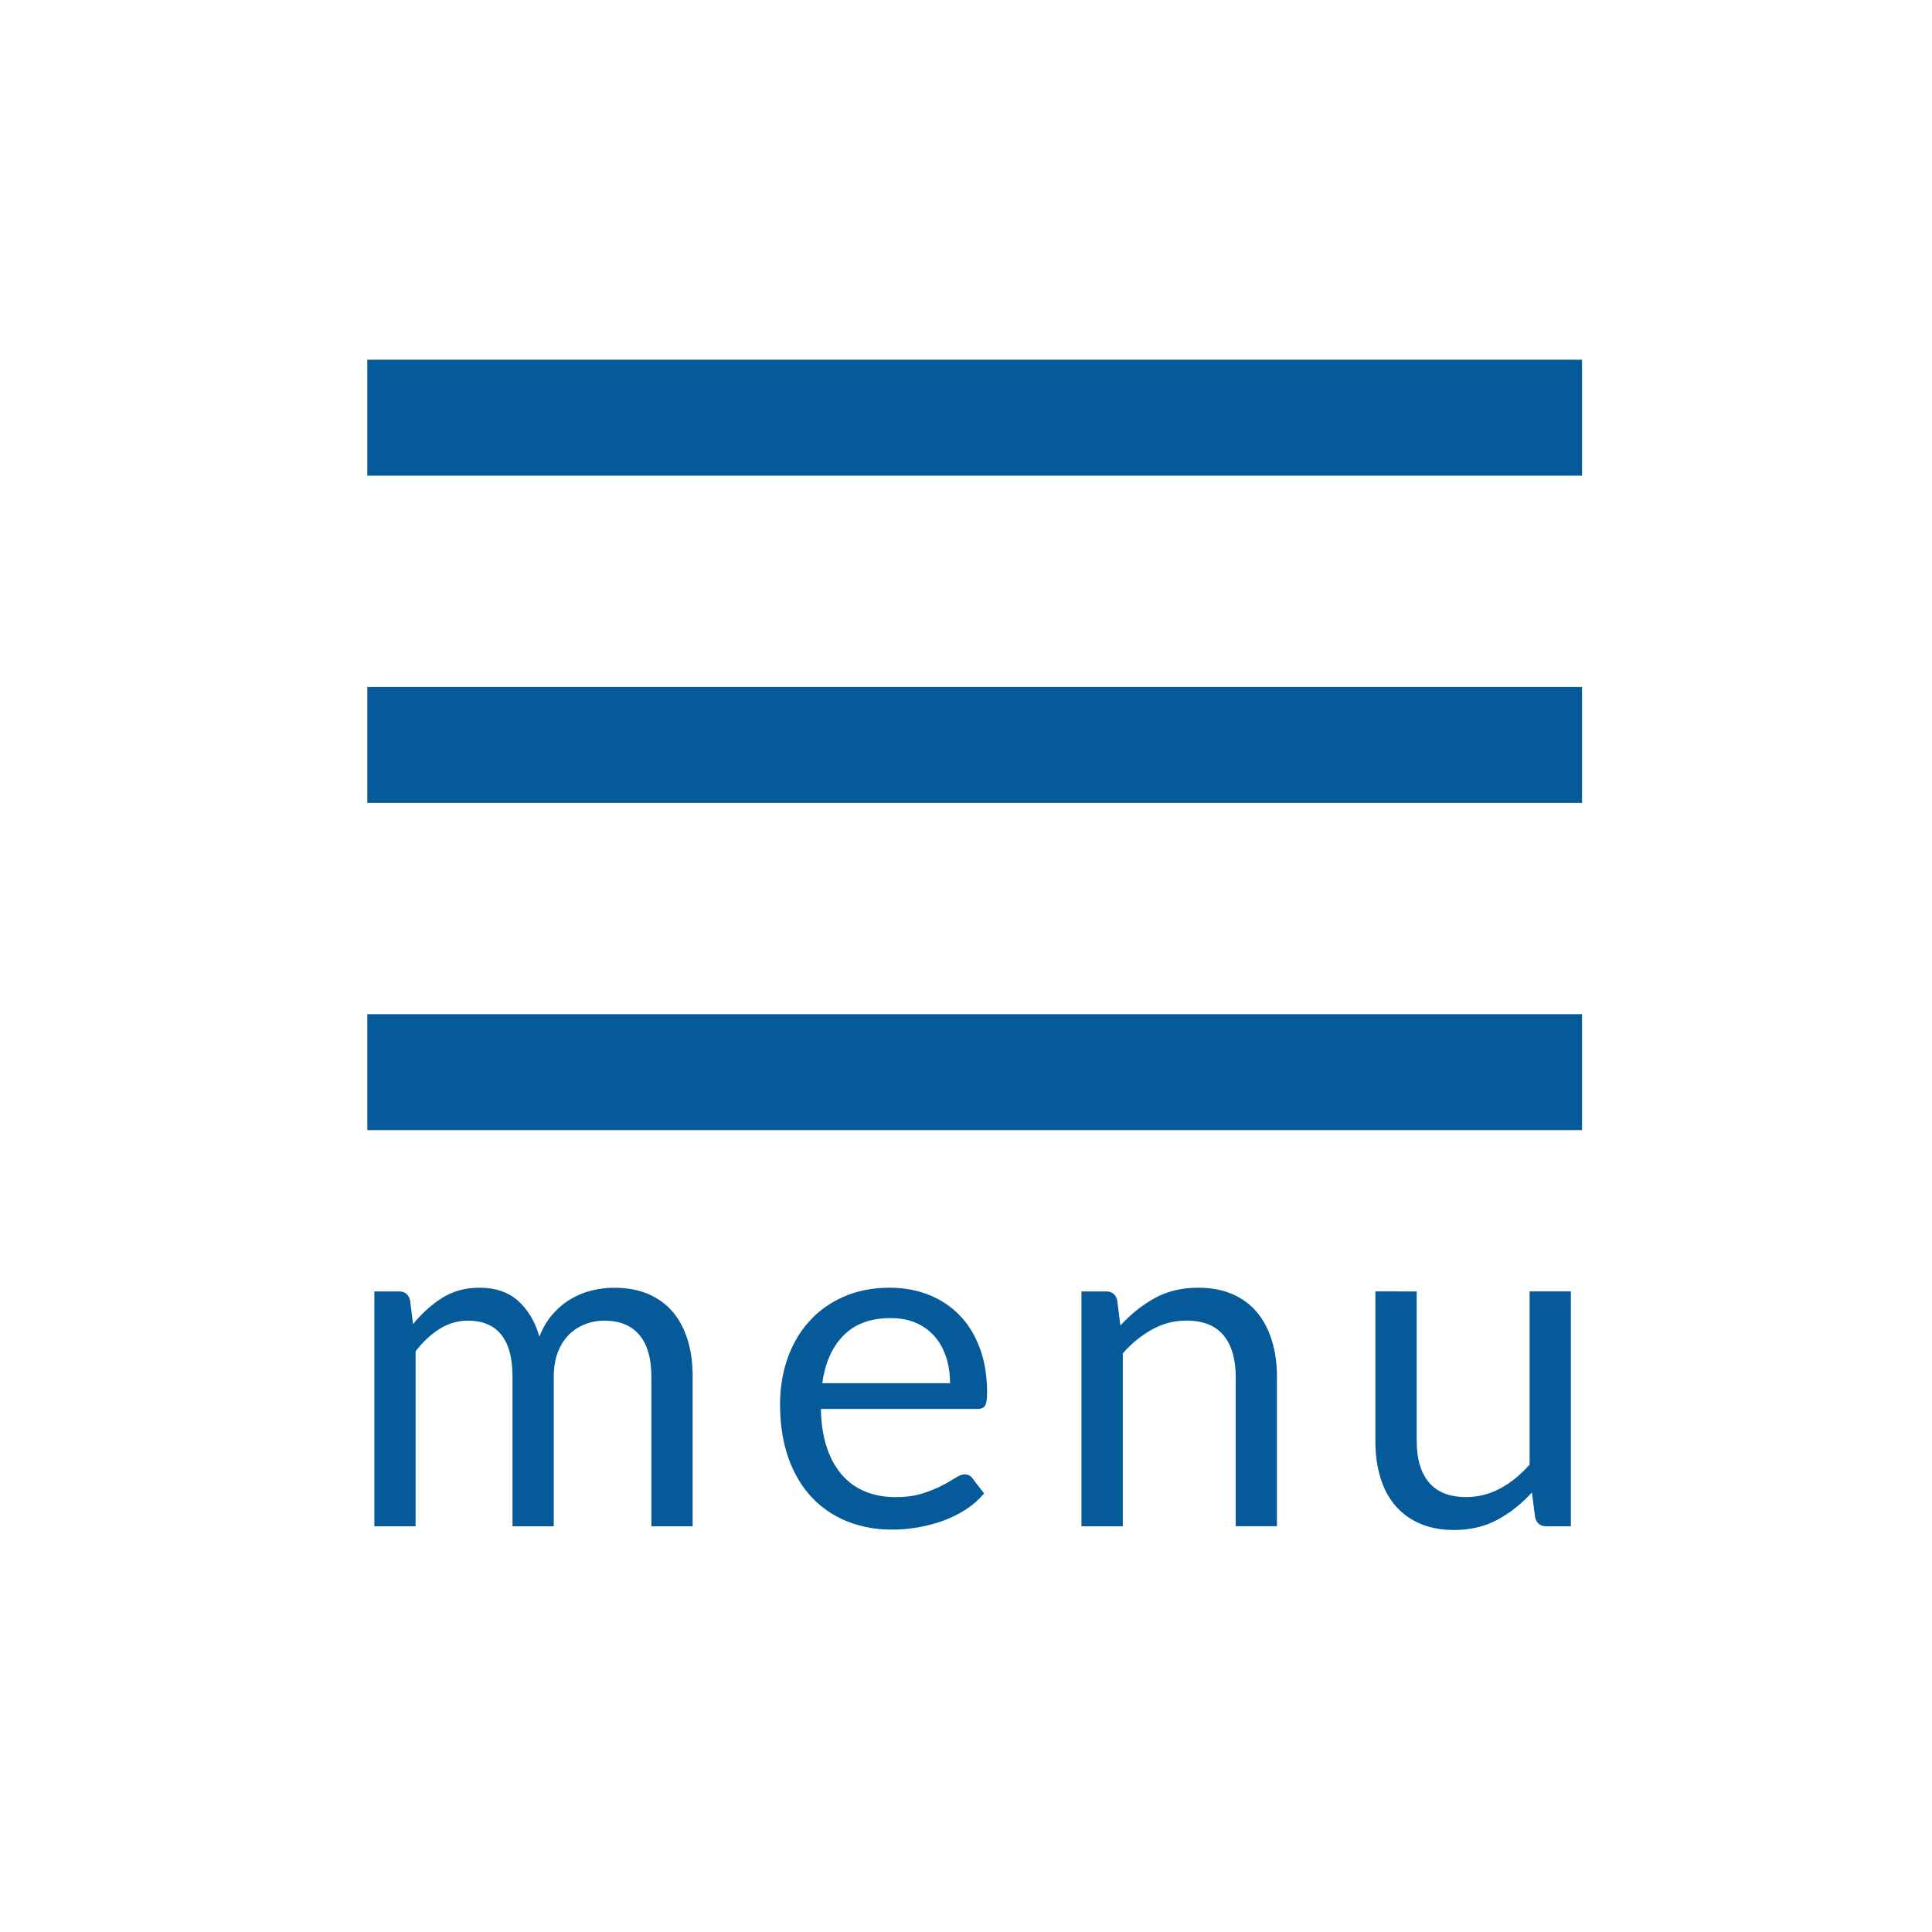 <?xml version="1.0" encoding="utf-8"?>
<!-- Generator: Adobe Illustrator 16.0.0, SVG Export Plug-In . SVG Version: 6.00 Build 0)  -->
<!DOCTYPE svg PUBLIC "-//W3C//DTD SVG 1.1 Tiny//EN" "http://www.w3.org/Graphics/SVG/1.1/DTD/svg11-tiny.dtd">
<svg version="1.1" baseProfile="tiny" id="Calque_1"
	 xmlns="http://www.w3.org/2000/svg" xmlns:xlink="http://www.w3.org/1999/xlink" x="0px" y="0px" width="50px" height="50px"
	 viewBox="0 0 50 50" xml:space="preserve">
<rect x="9.506" y="9.31" fill="#055A9A" width="31.437" height="3"/>
<rect x="9.506" y="17.778" fill="#055A9A" width="31.437" height="3"/>
<rect x="9.506" y="26.247" fill="#055A9A" width="31.437" height="3"/>
<g>
	<path fill="#055A9A" d="M9.688,39.5v-6.078h0.636c0.152,0,0.248,0.074,0.288,0.222l0.078,0.624
		c0.224-0.275,0.475-0.502,0.753-0.678c0.278-0.176,0.601-0.264,0.969-0.264c0.412,0,0.745,0.114,0.999,0.342
		c0.254,0.229,0.437,0.536,0.549,0.924c0.084-0.22,0.195-0.41,0.333-0.569c0.138-0.16,0.293-0.292,0.465-0.396
		c0.172-0.104,0.355-0.18,0.549-0.228c0.194-0.049,0.391-0.072,0.591-0.072c0.32,0,0.605,0.051,0.855,0.152
		c0.25,0.103,0.462,0.252,0.636,0.447c0.174,0.196,0.307,0.438,0.399,0.724c0.092,0.285,0.138,0.612,0.138,0.98v3.87h-1.068v-3.87
		c0-0.476-0.104-0.837-0.312-1.083s-0.51-0.369-0.906-0.369c-0.176,0-0.343,0.031-0.501,0.094c-0.158,0.062-0.297,0.152-0.417,0.272
		c-0.12,0.12-0.215,0.271-0.285,0.453s-0.105,0.393-0.105,0.633v3.87h-1.068v-3.87c0-0.488-0.098-0.852-0.294-1.092
		c-0.196-0.24-0.482-0.36-0.858-0.36c-0.264,0-0.509,0.071-0.735,0.213c-0.226,0.143-0.433,0.335-0.621,0.579v4.53H9.688z"/>
	<path fill="#055A9A" d="M23.027,33.326c0.363,0,0.699,0.061,1.008,0.183c0.307,0.122,0.574,0.298,0.797,0.528
		c0.225,0.229,0.4,0.514,0.525,0.852c0.127,0.339,0.189,0.724,0.189,1.155c0,0.168-0.018,0.28-0.055,0.336
		c-0.035,0.057-0.104,0.084-0.203,0.084h-4.044c0.008,0.384,0.06,0.718,0.156,1.002c0.096,0.284,0.228,0.521,0.396,0.711
		c0.168,0.19,0.368,0.332,0.6,0.426c0.232,0.095,0.492,0.142,0.779,0.142c0.27,0,0.5-0.031,0.693-0.093
		c0.195-0.063,0.361-0.129,0.502-0.201c0.139-0.072,0.256-0.139,0.35-0.201c0.096-0.062,0.176-0.093,0.244-0.093
		c0.088,0,0.156,0.034,0.203,0.102l0.301,0.391c-0.133,0.159-0.291,0.299-0.475,0.417c-0.184,0.117-0.381,0.215-0.59,0.291
		c-0.211,0.075-0.428,0.133-0.652,0.171c-0.223,0.038-0.445,0.057-0.666,0.057c-0.42,0-0.806-0.071-1.16-0.213
		s-0.66-0.35-0.918-0.624c-0.258-0.274-0.459-0.613-0.603-1.017c-0.144-0.404-0.216-0.868-0.216-1.393
		c0-0.424,0.065-0.82,0.195-1.188c0.13-0.368,0.317-0.688,0.561-0.957c0.244-0.271,0.542-0.482,0.894-0.637
		C22.19,33.403,22.586,33.326,23.027,33.326z M23.051,34.112c-0.516,0-0.922,0.148-1.218,0.446c-0.296,0.299-0.48,0.711-0.552,1.239
		h3.305c0-0.248-0.033-0.475-0.102-0.681s-0.168-0.384-0.299-0.534c-0.133-0.15-0.295-0.266-0.484-0.348
		S23.295,34.112,23.051,34.112z"/>
	<path fill="#055A9A" d="M27.988,39.5v-6.078h0.636c0.152,0,0.248,0.074,0.288,0.222l0.084,0.66c0.265-0.292,0.56-0.527,0.885-0.708
		c0.326-0.18,0.703-0.27,1.132-0.27c0.332,0,0.625,0.055,0.879,0.165c0.254,0.109,0.466,0.266,0.636,0.468s0.299,0.445,0.387,0.729
		c0.088,0.283,0.132,0.598,0.132,0.941v3.87h-1.067v-3.87c0-0.46-0.105-0.816-0.315-1.071c-0.21-0.254-0.531-0.381-0.963-0.381
		c-0.316,0-0.611,0.076-0.885,0.229c-0.274,0.151-0.527,0.357-0.759,0.618V39.5H27.988z"/>
	<path fill="#055A9A" d="M36.664,33.422v3.876c0,0.46,0.106,0.816,0.318,1.068s0.532,0.378,0.96,0.378
		c0.312,0,0.605-0.074,0.882-0.222c0.276-0.148,0.53-0.354,0.762-0.618v-4.482h1.068V39.5h-0.636c-0.152,0-0.248-0.074-0.288-0.222
		l-0.084-0.654c-0.265,0.292-0.561,0.527-0.889,0.705c-0.327,0.178-0.704,0.267-1.128,0.267c-0.332,0-0.625-0.055-0.879-0.165
		c-0.254-0.109-0.467-0.265-0.639-0.465s-0.301-0.441-0.387-0.726s-0.129-0.599-0.129-0.942v-3.876H36.664z"/>
</g>
</svg>
